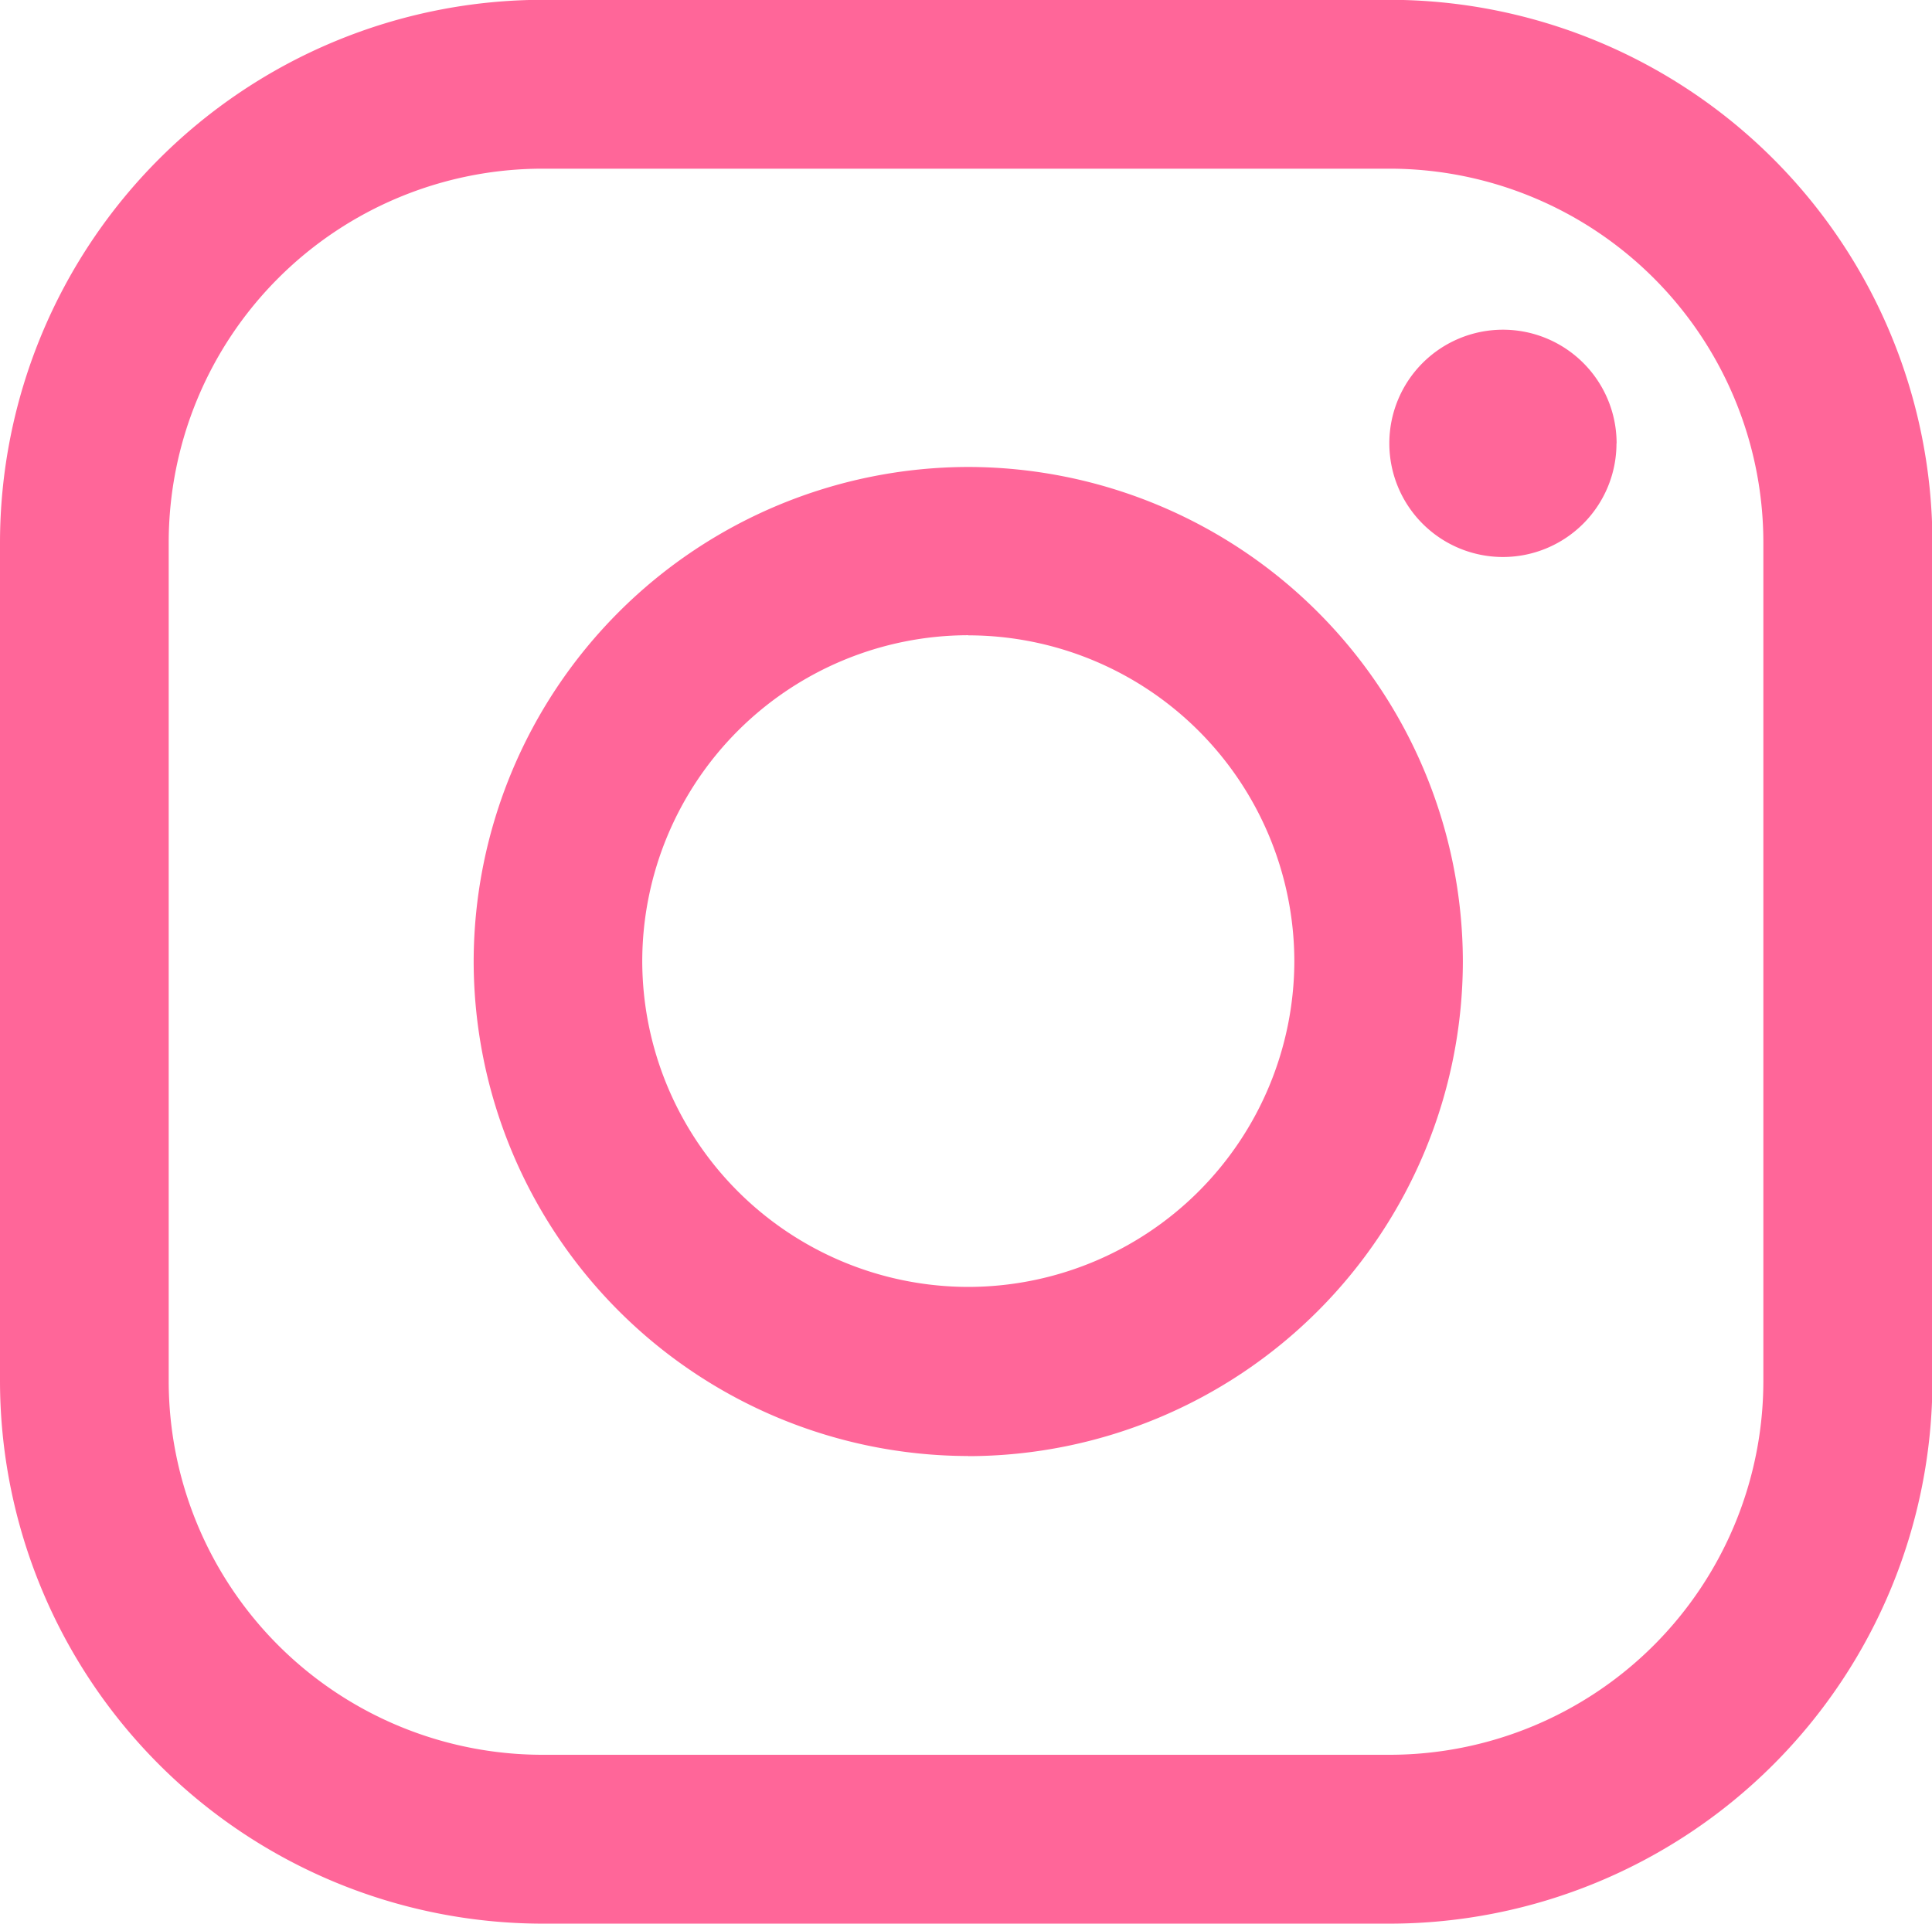 <svg xmlns="http://www.w3.org/2000/svg" width="32.031" height="31.897" viewBox="0 0 32.031 31.897"><g transform="translate(-40.251 -5484.921)"><path d="M-2020.165,5450.082H-2034.2a9.006,9.006,0,0,1-9-9v-13.9a9.007,9.007,0,0,1,9-9h14.038a9.007,9.007,0,0,1,9,9v13.9A9.006,9.006,0,0,1-2020.165,5450.082Zm-14.038-29.1a6.2,6.2,0,0,0-6.2,6.2v13.9a6.2,6.2,0,0,0,6.2,6.2h14.038a6.2,6.2,0,0,0,6.2-6.2v-13.9a6.2,6.2,0,0,0-6.2-6.2Zm7.056,21.346a8.213,8.213,0,0,1-8.2-8.2,8.213,8.213,0,0,1,8.2-8.2,8.213,8.213,0,0,1,8.2,8.2A8.213,8.213,0,0,1-2027.147,5442.33Zm0-13.61a5.412,5.412,0,0,0-5.405,5.406,5.411,5.411,0,0,0,5.405,5.4,5.412,5.412,0,0,0,5.406-5.4A5.412,5.412,0,0,0-2027.147,5428.72Zm10.749-3.181a1.884,1.884,0,0,0-1.884-1.885,1.884,1.884,0,0,0-1.884,1.885,1.884,1.884,0,0,0,1.884,1.884A1.884,1.884,0,0,0-2016.4,5425.539Z" transform="translate(2083.451 66.736)" fill="#f69"/></g></svg>